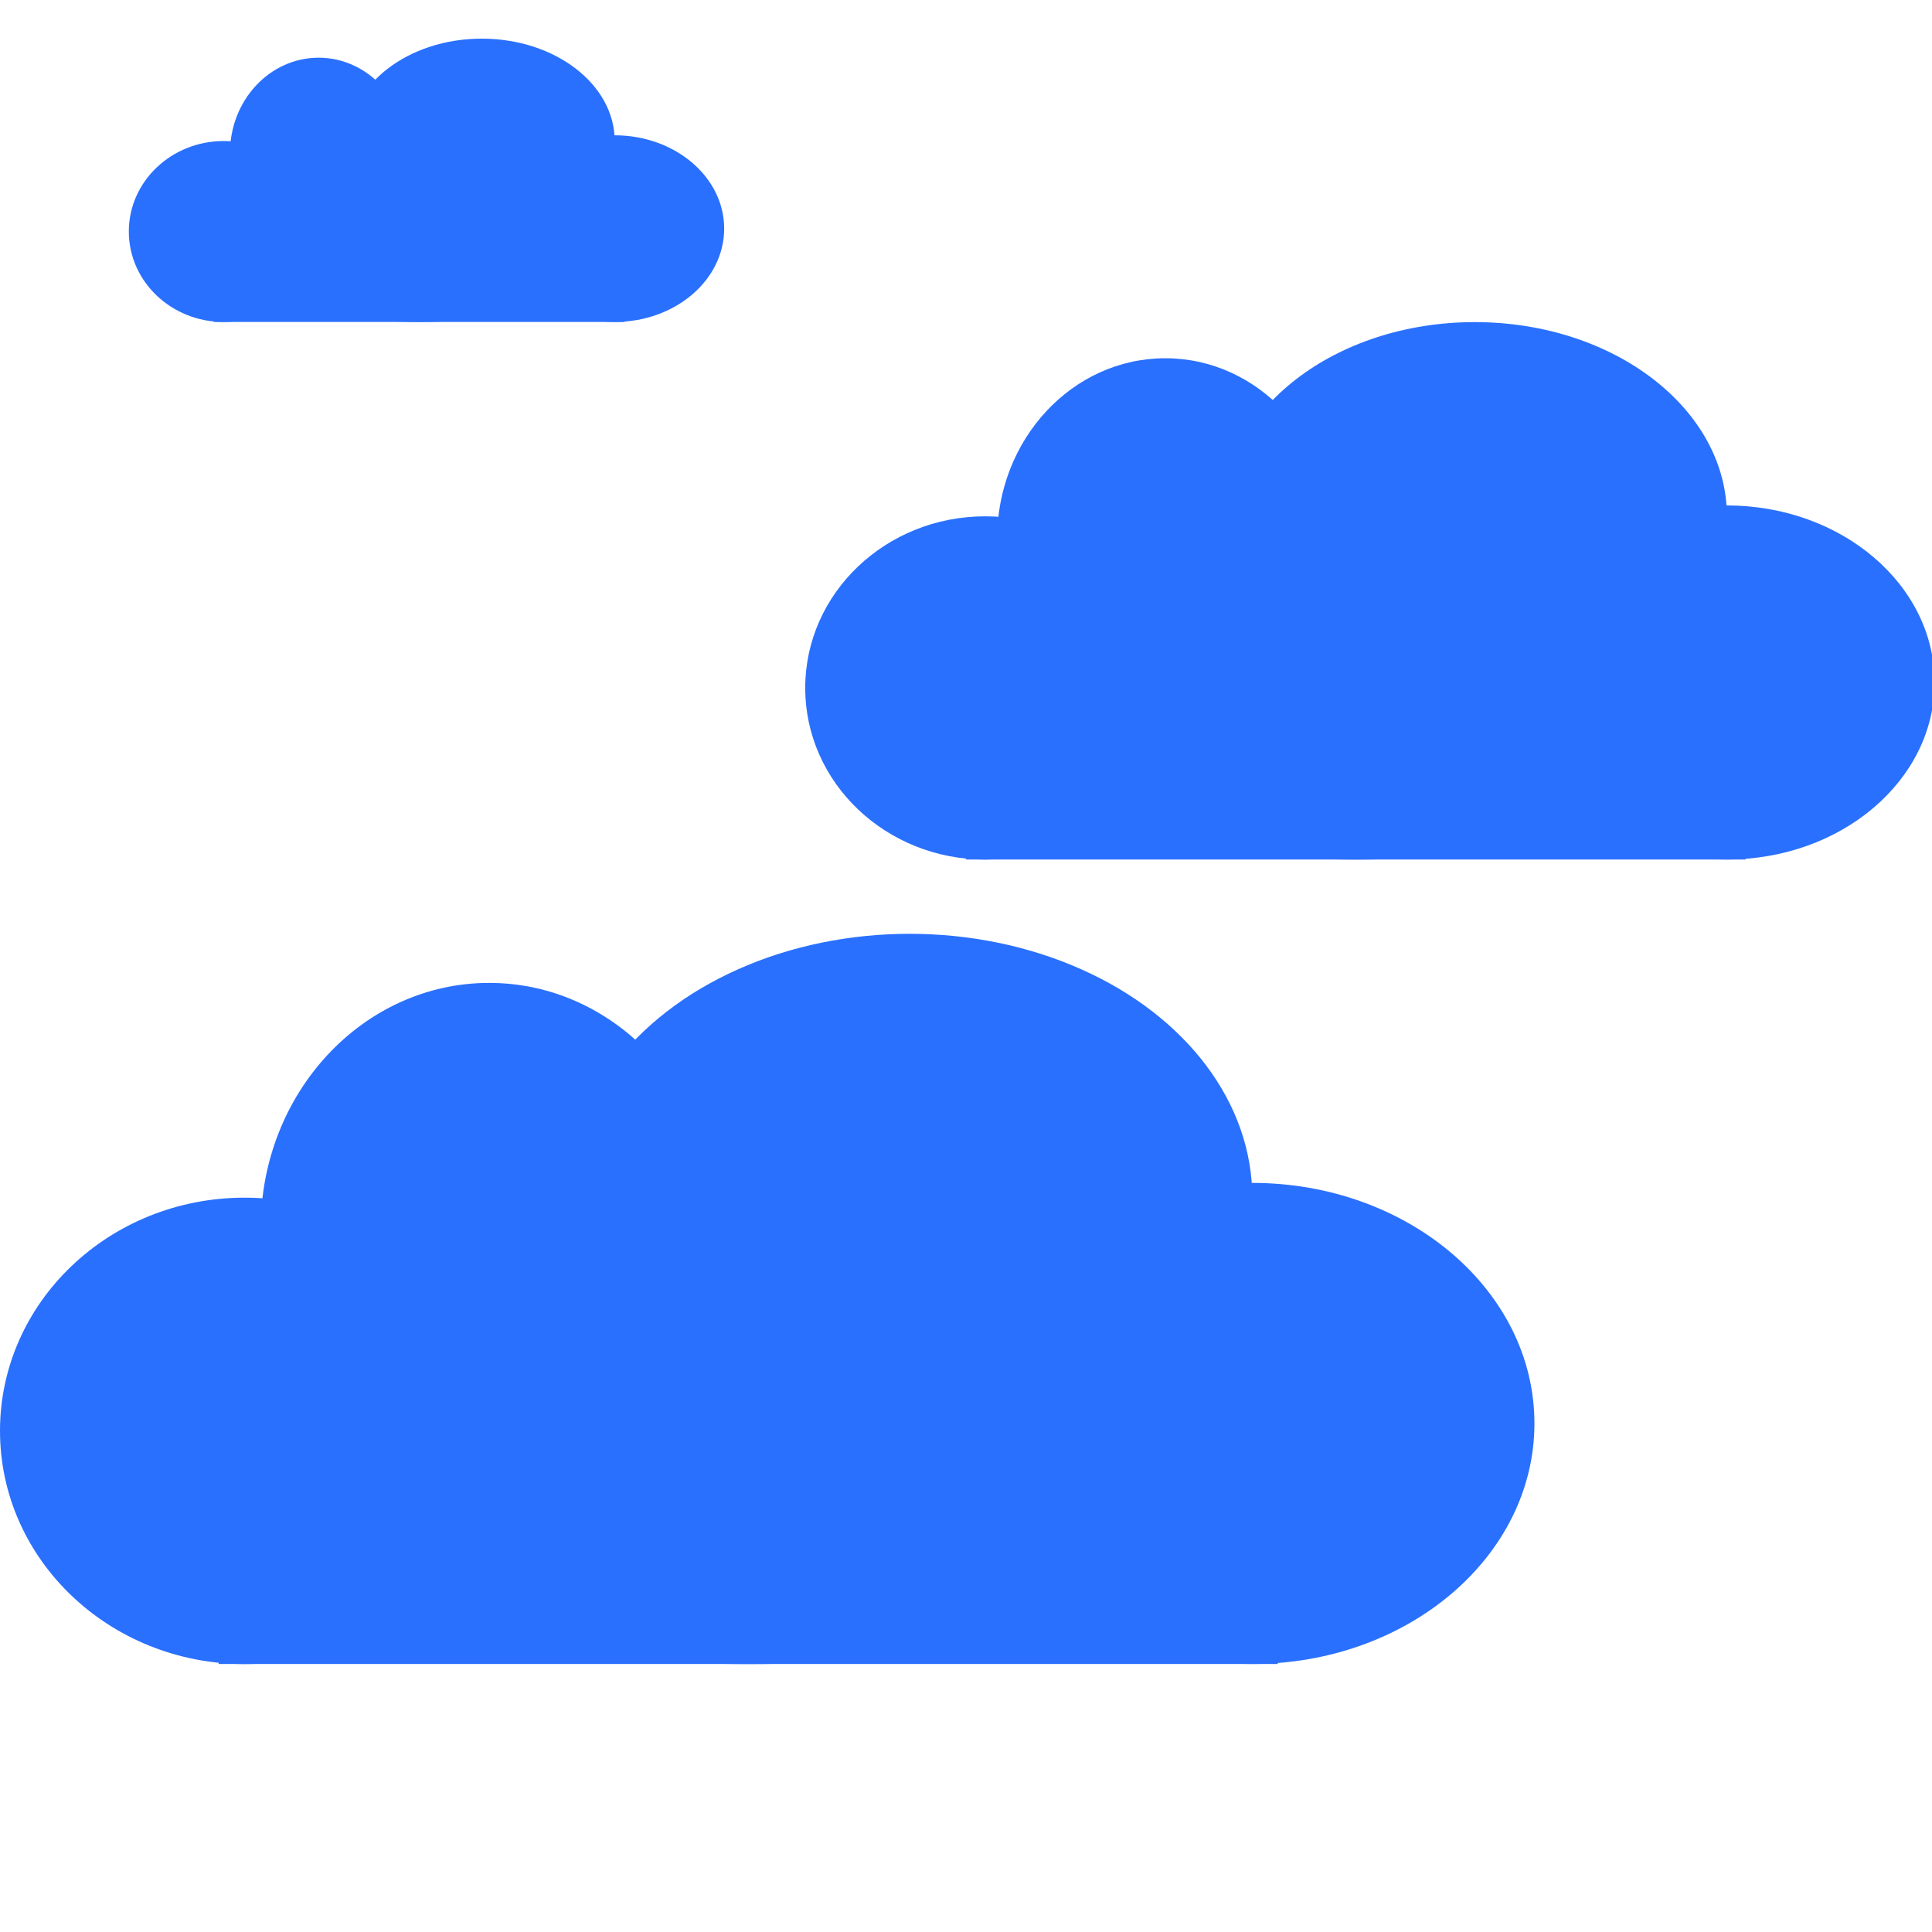 <svg id="eWYJ4upmUFz1" xmlns="http://www.w3.org/2000/svg" xmlns:xlink="http://www.w3.org/1999/xlink" viewBox="0 0 300 300" shape-rendering="geometricPrecision" text-rendering="geometricPrecision">
<style><![CDATA[
#eWYJ4upmUFz2_to {animation: eWYJ4upmUFz2_to__to 3000ms linear infinite normal forwards}@keyframes eWYJ4upmUFz2_to__to { 0% {transform: translate(119.139px,201.691px)} 100% {transform: translate(-780.846px,201.691px)}} #eWYJ4upmUFz10_to {animation: eWYJ4upmUFz10_to__to 3000ms linear infinite normal forwards}@keyframes eWYJ4upmUFz10_to__to { 0% {transform: translate(419.139px,201.691px)} 100% {transform: translate(-480.846px,201.691px)}} #eWYJ4upmUFz18_to {animation: eWYJ4upmUFz18_to__to 3000ms linear infinite normal forwards}@keyframes eWYJ4upmUFz18_to__to { 0% {transform: translate(719.139px,201.691px)} 100% {transform: translate(-180.846px,201.691px)}} #eWYJ4upmUFz26_to {animation: eWYJ4upmUFz26_to__to 3000ms linear infinite normal forwards}@keyframes eWYJ4upmUFz26_to__to { 0% {transform: translate(1019.139px,201.691px)} 100% {transform: translate(119.154px,201.691px)}} #eWYJ4upmUFz34_to {animation: eWYJ4upmUFz34_to__to 3000ms linear infinite normal forwards}@keyframes eWYJ4upmUFz34_to__to { 0% {transform: translate(812.721px,91.741px)} 100% {transform: translate(212.279px,91.741px)}} #eWYJ4upmUFz42_to {animation: eWYJ4upmUFz42_to__to 3000ms linear infinite normal forwards}@keyframes eWYJ4upmUFz42_to__to { 0% {transform: translate(66.229px,27.997px)} 100% {transform: translate(-253.771px,27.997px)}} #eWYJ4upmUFz50_to {animation: eWYJ4upmUFz50_to__to 3000ms linear infinite normal forwards}@keyframes eWYJ4upmUFz50_to__to { 0% {transform: translate(366.229px,27.997px)} 100% {transform: translate(66.229px,27.997px)}} #eWYJ4upmUFz58_to {animation: eWYJ4upmUFz58_to__to 3000ms linear infinite normal forwards}@keyframes eWYJ4upmUFz58_to__to { 0% {transform: translate(212.721px,91.741px)} 100% {transform: translate(-387.721px,91.741px)}} #eWYJ4upmUFz66_to {animation: eWYJ4upmUFz66_to__to 3000ms linear infinite normal forwards}@keyframes eWYJ4upmUFz66_to__to { 0% {transform: translate(512.721px,91.741px)} 100% {transform: translate(-87.721px,91.741px)}}
]]></style>
<g id="eWYJ4upmUFz2_to" transform="translate(119.139,201.691)"><g transform="translate(-133.797,-117.499)"><ellipse rx="54.708" ry="40.984" transform="matrix(1.577 0 0 0.816 130.839 140.76)" fill="#2a70fe" stroke-width="0"/><ellipse rx="64.621" ry="38.124" transform="matrix(.549 0 0 1 90.618 106.557)" fill="#2a70fe" stroke-width="0"/><ellipse rx="80.252" ry="40.984" transform="matrix(.663 0 0 1 155.909 101.792)" fill="#2a70fe" stroke-width="0"/><path d="" fill="#2a70fe" stroke="#3f5787" stroke-width="0.6"/><ellipse rx="30" ry="30" transform="matrix(1.461 0 0 1.245 209.093 136.838)" fill="#2a70fe" stroke-width="0"/><ellipse rx="30" ry="30" transform="matrix(1.266 0 0 1.207 52.638 137.991)" fill="#2a70fe" stroke-width="0"/><rect width="164.461" height="47.618" rx="0" ry="0" transform="matrix(1 0 0 1.016 48.608 125.81)" fill="#2a70fe" stroke-width="0"/></g></g><g id="eWYJ4upmUFz10_to" transform="translate(419.139,201.691)"><g transform="translate(-133.797,-117.499)"><ellipse rx="54.708" ry="40.984" transform="matrix(1.577 0 0 0.816 130.839 140.76)" fill="#2a70fe" stroke-width="0"/><ellipse rx="64.621" ry="38.124" transform="matrix(.549 0 0 1 90.618 106.557)" fill="#2a70fe" stroke-width="0"/><ellipse rx="80.252" ry="40.984" transform="matrix(.663 0 0 1 155.909 101.792)" fill="#2a70fe" stroke-width="0"/><path d="" fill="#2a70fe" stroke="#3f5787" stroke-width="0.6"/><ellipse rx="30" ry="30" transform="matrix(1.461 0 0 1.245 209.093 136.838)" fill="#2a70fe" stroke-width="0"/><ellipse rx="30" ry="30" transform="matrix(1.266 0 0 1.207 52.638 137.991)" fill="#2a70fe" stroke-width="0"/><rect width="164.461" height="47.618" rx="0" ry="0" transform="matrix(1 0 0 1.016 48.608 125.81)" fill="#2a70fe" stroke-width="0"/></g></g><g id="eWYJ4upmUFz18_to" transform="translate(719.139,201.691)"><g transform="translate(-133.797,-117.499)"><ellipse rx="54.708" ry="40.984" transform="matrix(1.577 0 0 0.816 130.839 140.76)" fill="#2a70fe" stroke-width="0"/><ellipse rx="64.621" ry="38.124" transform="matrix(.549 0 0 1 90.618 106.557)" fill="#2a70fe" stroke-width="0"/><ellipse rx="80.252" ry="40.984" transform="matrix(.663 0 0 1 155.909 101.792)" fill="#2a70fe" stroke-width="0"/><path d="" fill="#2a70fe" stroke="#3f5787" stroke-width="0.6"/><ellipse rx="30" ry="30" transform="matrix(1.461 0 0 1.245 209.093 136.838)" fill="#2a70fe" stroke-width="0"/><ellipse rx="30" ry="30" transform="matrix(1.266 0 0 1.207 52.638 137.991)" fill="#2a70fe" stroke-width="0"/><rect width="164.461" height="47.618" rx="0" ry="0" transform="matrix(1 0 0 1.016 48.608 125.81)" fill="#2a70fe" stroke-width="0"/></g></g><g id="eWYJ4upmUFz26_to" transform="translate(1019.139,201.691)"><g transform="translate(-133.797,-117.499)"><ellipse rx="54.708" ry="40.984" transform="matrix(1.577 0 0 0.816 130.839 140.76)" fill="#2a70fe" stroke-width="0"/><ellipse rx="64.621" ry="38.124" transform="matrix(.549 0 0 1 90.618 106.557)" fill="#2a70fe" stroke-width="0"/><ellipse rx="80.252" ry="40.984" transform="matrix(.663 0 0 1 155.909 101.792)" fill="#2a70fe" stroke-width="0"/><path d="" fill="#2a70fe" stroke="#3f5787" stroke-width="0.6"/><ellipse rx="30" ry="30" transform="matrix(1.461 0 0 1.245 209.093 136.838)" fill="#2a70fe" stroke-width="0"/><ellipse rx="30" ry="30" transform="matrix(1.266 0 0 1.207 52.638 137.991)" fill="#2a70fe" stroke-width="0"/><rect width="164.461" height="47.618" rx="0" ry="0" transform="matrix(1 0 0 1.016 48.608 125.81)" fill="#2a70fe" stroke-width="0"/></g></g><g id="eWYJ4upmUFz34_to" transform="translate(812.721,91.741)"><g transform="scale(0.736,0.736) translate(-133.797,-117.499)"><ellipse rx="54.708" ry="40.984" transform="matrix(1.577 0 0 0.816 130.839 140.76)" fill="#2a70fe" stroke-width="0"/><ellipse rx="64.621" ry="38.124" transform="matrix(.549 0 0 1 90.618 106.557)" fill="#2a70fe" stroke-width="0"/><ellipse rx="80.252" ry="40.984" transform="matrix(.663 0 0 1 155.909 101.792)" fill="#2a70fe" stroke-width="0"/><path d="" fill="#2a70fe" stroke="#3f5787" stroke-width="0.6"/><ellipse rx="30" ry="30" transform="matrix(1.461 0 0 1.245 209.093 136.838)" fill="#2a70fe" stroke-width="0"/><ellipse rx="30" ry="30" transform="matrix(1.266 0 0 1.207 52.638 137.991)" fill="#2a70fe" stroke-width="0"/><rect width="164.461" height="47.618" rx="0" ry="0" transform="matrix(1 0 0 1.016 48.608 125.81)" fill="#2a70fe" stroke-width="0"/></g></g><g id="eWYJ4upmUFz42_to" transform="translate(66.229,27.997)"><g transform="scale(0.388,0.388) translate(-133.797,-117.499)"><ellipse rx="54.708" ry="40.984" transform="matrix(1.577 0 0 0.816 130.839 140.76)" fill="#2a70fe" stroke-width="0"/><ellipse rx="64.621" ry="38.124" transform="matrix(.549 0 0 1 90.618 106.557)" fill="#2a70fe" stroke-width="0"/><ellipse rx="80.252" ry="40.984" transform="matrix(.663 0 0 1 155.909 101.792)" fill="#2a70fe" stroke-width="0"/><path d="" fill="#2a70fe" stroke="#3f5787" stroke-width="0.6"/><ellipse rx="30" ry="30" transform="matrix(1.461 0 0 1.245 209.093 136.838)" fill="#2a70fe" stroke-width="0"/><ellipse rx="30" ry="30" transform="matrix(1.266 0 0 1.207 52.638 137.991)" fill="#2a70fe" stroke-width="0"/><rect width="164.461" height="47.618" rx="0" ry="0" transform="matrix(1 0 0 1.016 48.608 125.81)" fill="#2a70fe" stroke-width="0"/></g></g><g id="eWYJ4upmUFz50_to" transform="translate(366.229,27.997)"><g transform="scale(0.388,0.388) translate(-133.797,-117.499)"><ellipse rx="54.708" ry="40.984" transform="matrix(1.577 0 0 0.816 130.839 140.76)" fill="#2a70fe" stroke-width="0"/><ellipse rx="64.621" ry="38.124" transform="matrix(.549 0 0 1 90.618 106.557)" fill="#2a70fe" stroke-width="0"/><ellipse rx="80.252" ry="40.984" transform="matrix(.663 0 0 1 155.909 101.792)" fill="#2a70fe" stroke-width="0"/><path d="" fill="#2a70fe" stroke="#3f5787" stroke-width="0.6"/><ellipse rx="30" ry="30" transform="matrix(1.461 0 0 1.245 209.093 136.838)" fill="#2a70fe" stroke-width="0"/><ellipse rx="30" ry="30" transform="matrix(1.266 0 0 1.207 52.638 137.991)" fill="#2a70fe" stroke-width="0"/><rect width="164.461" height="47.618" rx="0" ry="0" transform="matrix(1 0 0 1.016 48.608 125.81)" fill="#2a70fe" stroke-width="0"/></g></g><g id="eWYJ4upmUFz58_to" transform="translate(212.721,91.741)"><g transform="scale(0.736,0.736) translate(-133.797,-117.499)"><ellipse rx="54.708" ry="40.984" transform="matrix(1.577 0 0 0.816 130.839 140.76)" fill="#2a70fe" stroke-width="0"/><ellipse rx="64.621" ry="38.124" transform="matrix(.549 0 0 1 90.618 106.557)" fill="#2a70fe" stroke-width="0"/><ellipse rx="80.252" ry="40.984" transform="matrix(.663 0 0 1 155.909 101.792)" fill="#2a70fe" stroke-width="0"/><path d="" fill="#2a70fe" stroke="#3f5787" stroke-width="0.6"/><ellipse rx="30" ry="30" transform="matrix(1.461 0 0 1.245 209.093 136.838)" fill="#2a70fe" stroke-width="0"/><ellipse rx="30" ry="30" transform="matrix(1.266 0 0 1.207 52.638 137.991)" fill="#2a70fe" stroke-width="0"/><rect width="164.461" height="47.618" rx="0" ry="0" transform="matrix(1 0 0 1.016 48.608 125.81)" fill="#2a70fe" stroke-width="0"/></g></g><g id="eWYJ4upmUFz66_to" transform="translate(512.721,91.741)"><g transform="scale(0.736,0.736) translate(-133.797,-117.499)"><ellipse rx="54.708" ry="40.984" transform="matrix(1.577 0 0 0.816 130.839 140.76)" fill="#2a70fe" stroke-width="0"/><ellipse rx="64.621" ry="38.124" transform="matrix(.549 0 0 1 90.618 106.557)" fill="#2a70fe" stroke-width="0"/><ellipse rx="80.252" ry="40.984" transform="matrix(.663 0 0 1 155.909 101.792)" fill="#2a70fe" stroke-width="0"/><path d="" fill="#2a70fe" stroke="#3f5787" stroke-width="0.6"/><ellipse rx="30" ry="30" transform="matrix(1.461 0 0 1.245 209.093 136.838)" fill="#2a70fe" stroke-width="0"/><ellipse rx="30" ry="30" transform="matrix(1.266 0 0 1.207 52.638 137.991)" fill="#2a70fe" stroke-width="0"/><rect width="164.461" height="47.618" rx="0" ry="0" transform="matrix(1 0 0 1.016 48.608 125.81)" fill="#2a70fe" stroke-width="0"/></g></g></svg>

